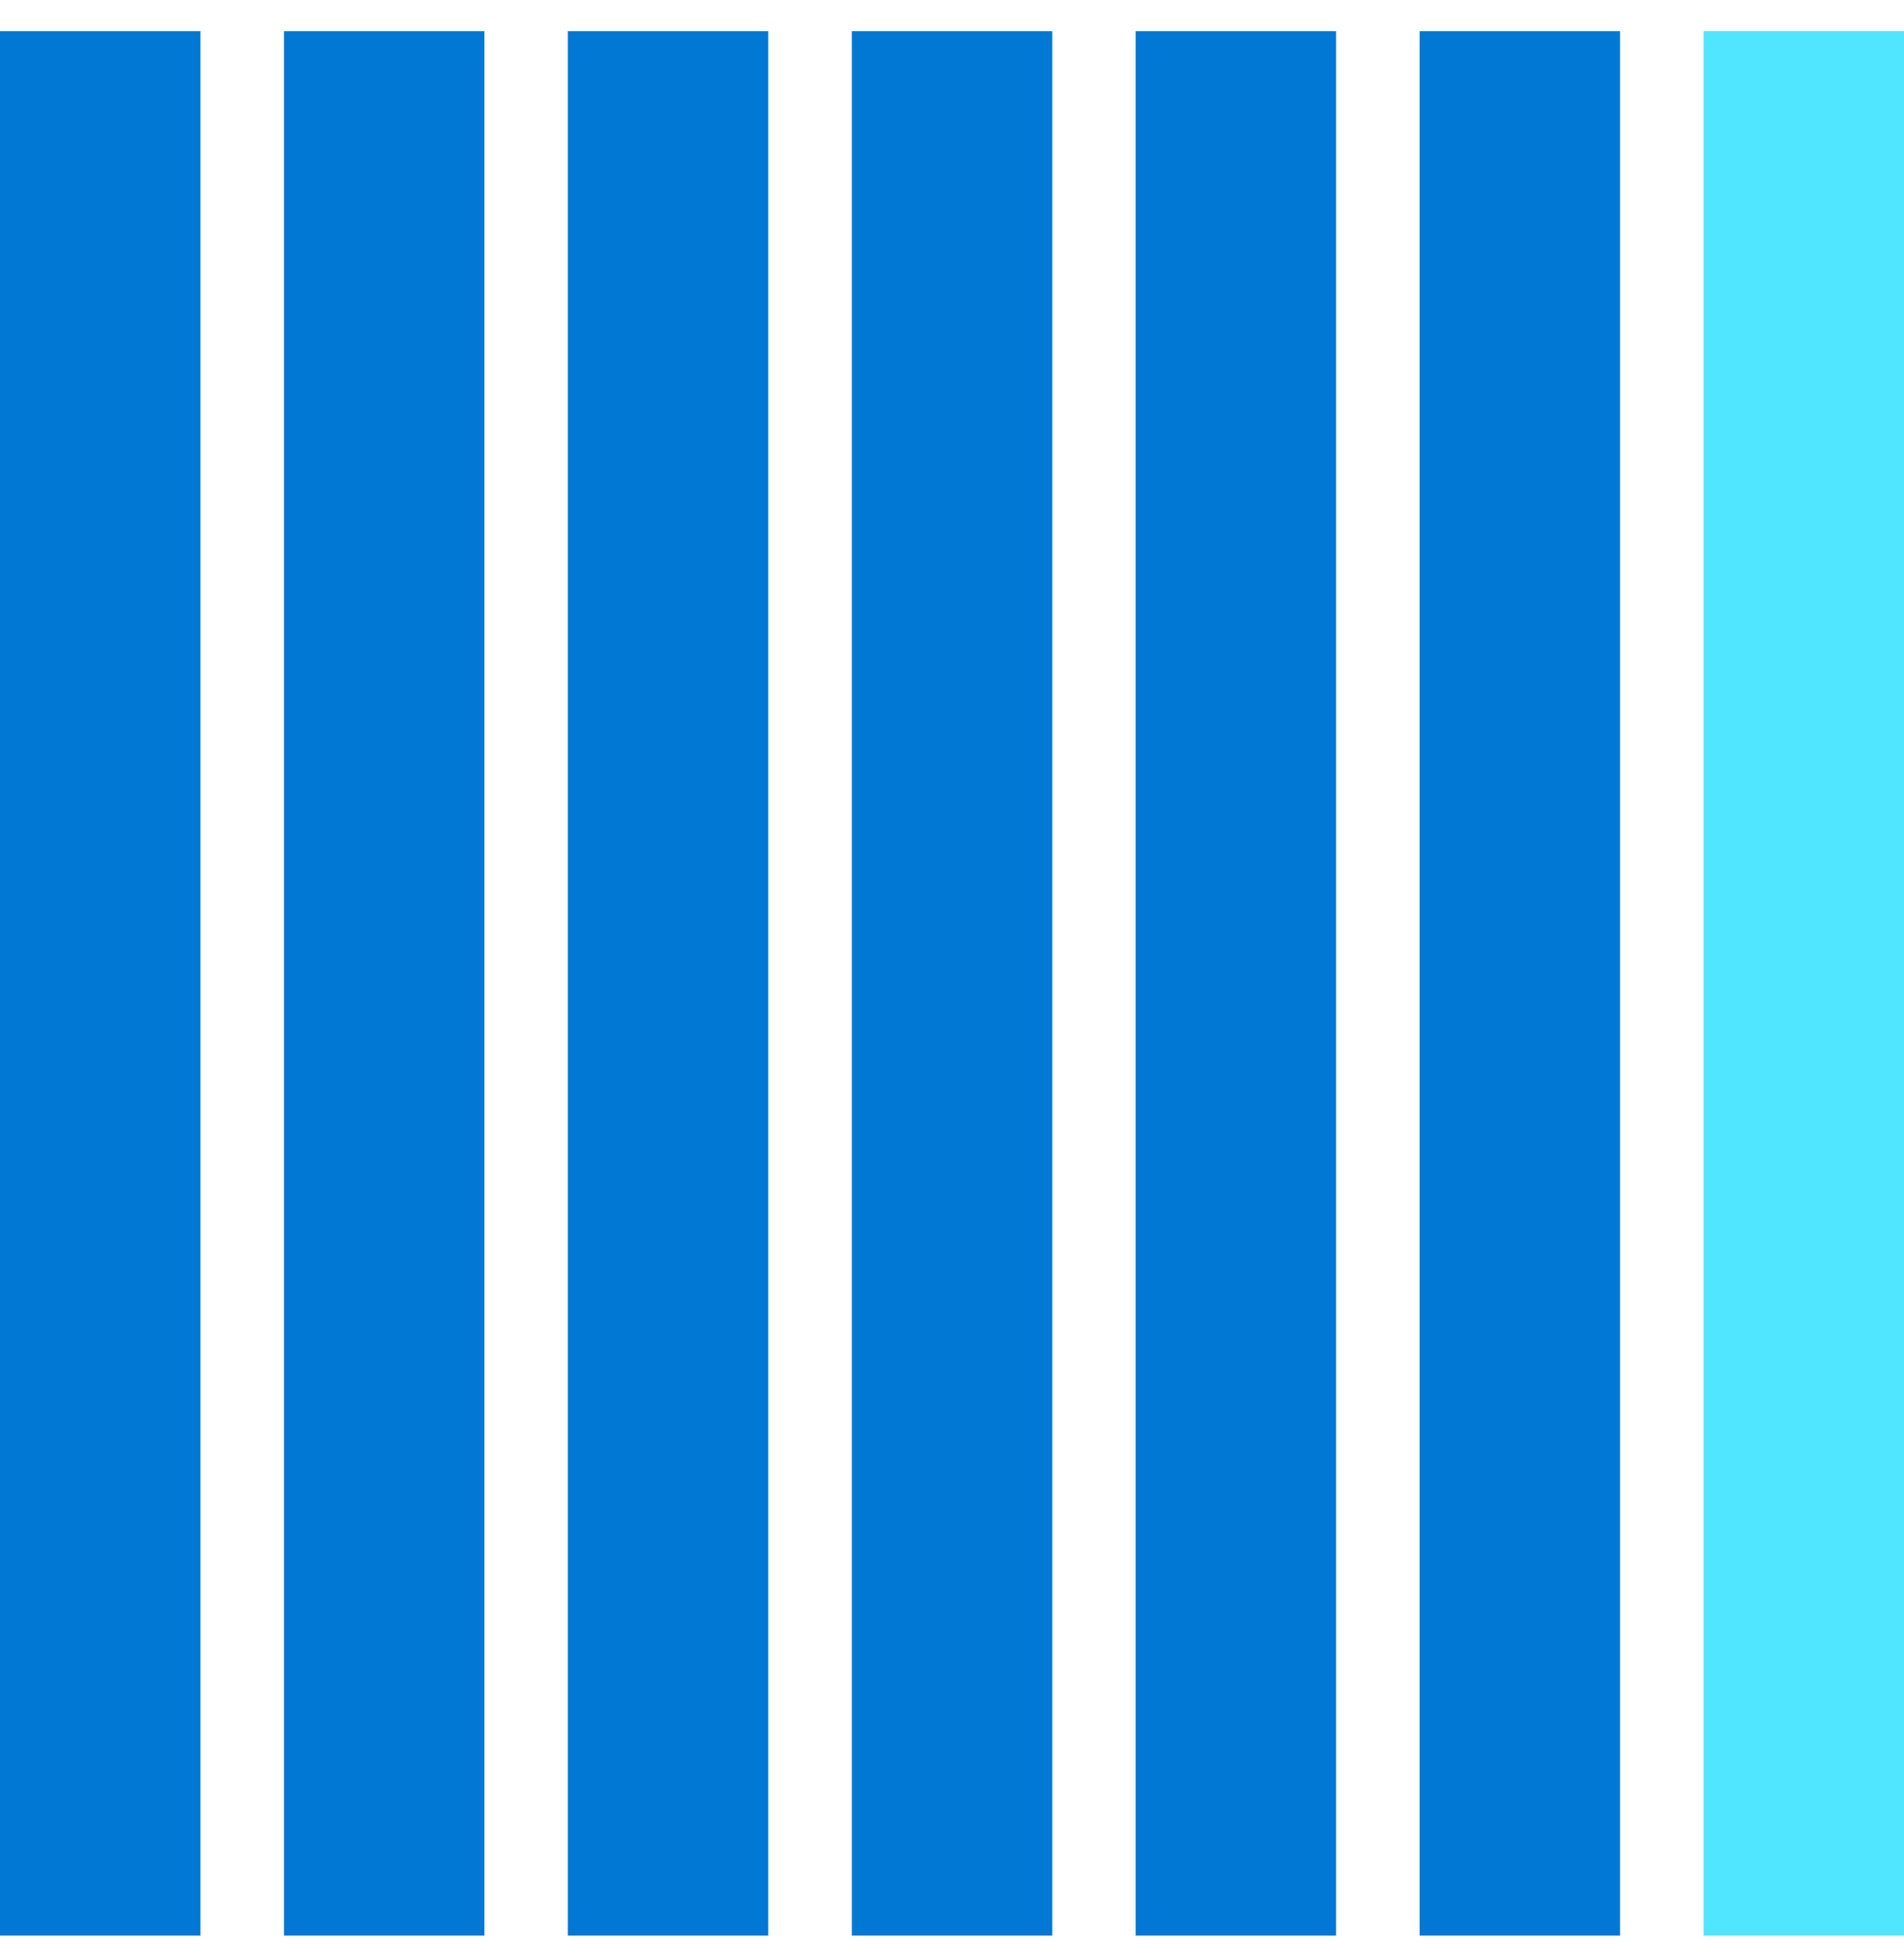 <svg xmlns="http://www.w3.org/2000/svg" viewBox="0 0 48 49"><path d="M5.053.787H0v48h5.053v-48zm7.157 0H7.159v48h5.053v-48zm7.157 0h-5.053v48h5.053v-48zm7.16 0h-5.052v48h5.052v-48zm7.157 0H28.63v48h5.053v-48zm7.158 0h-5.053v48h5.053v-48z" fill="#0078D4"/><path d="M48 .787h-5.053v48H48v-48z" fill="#50E6FF"/></svg>